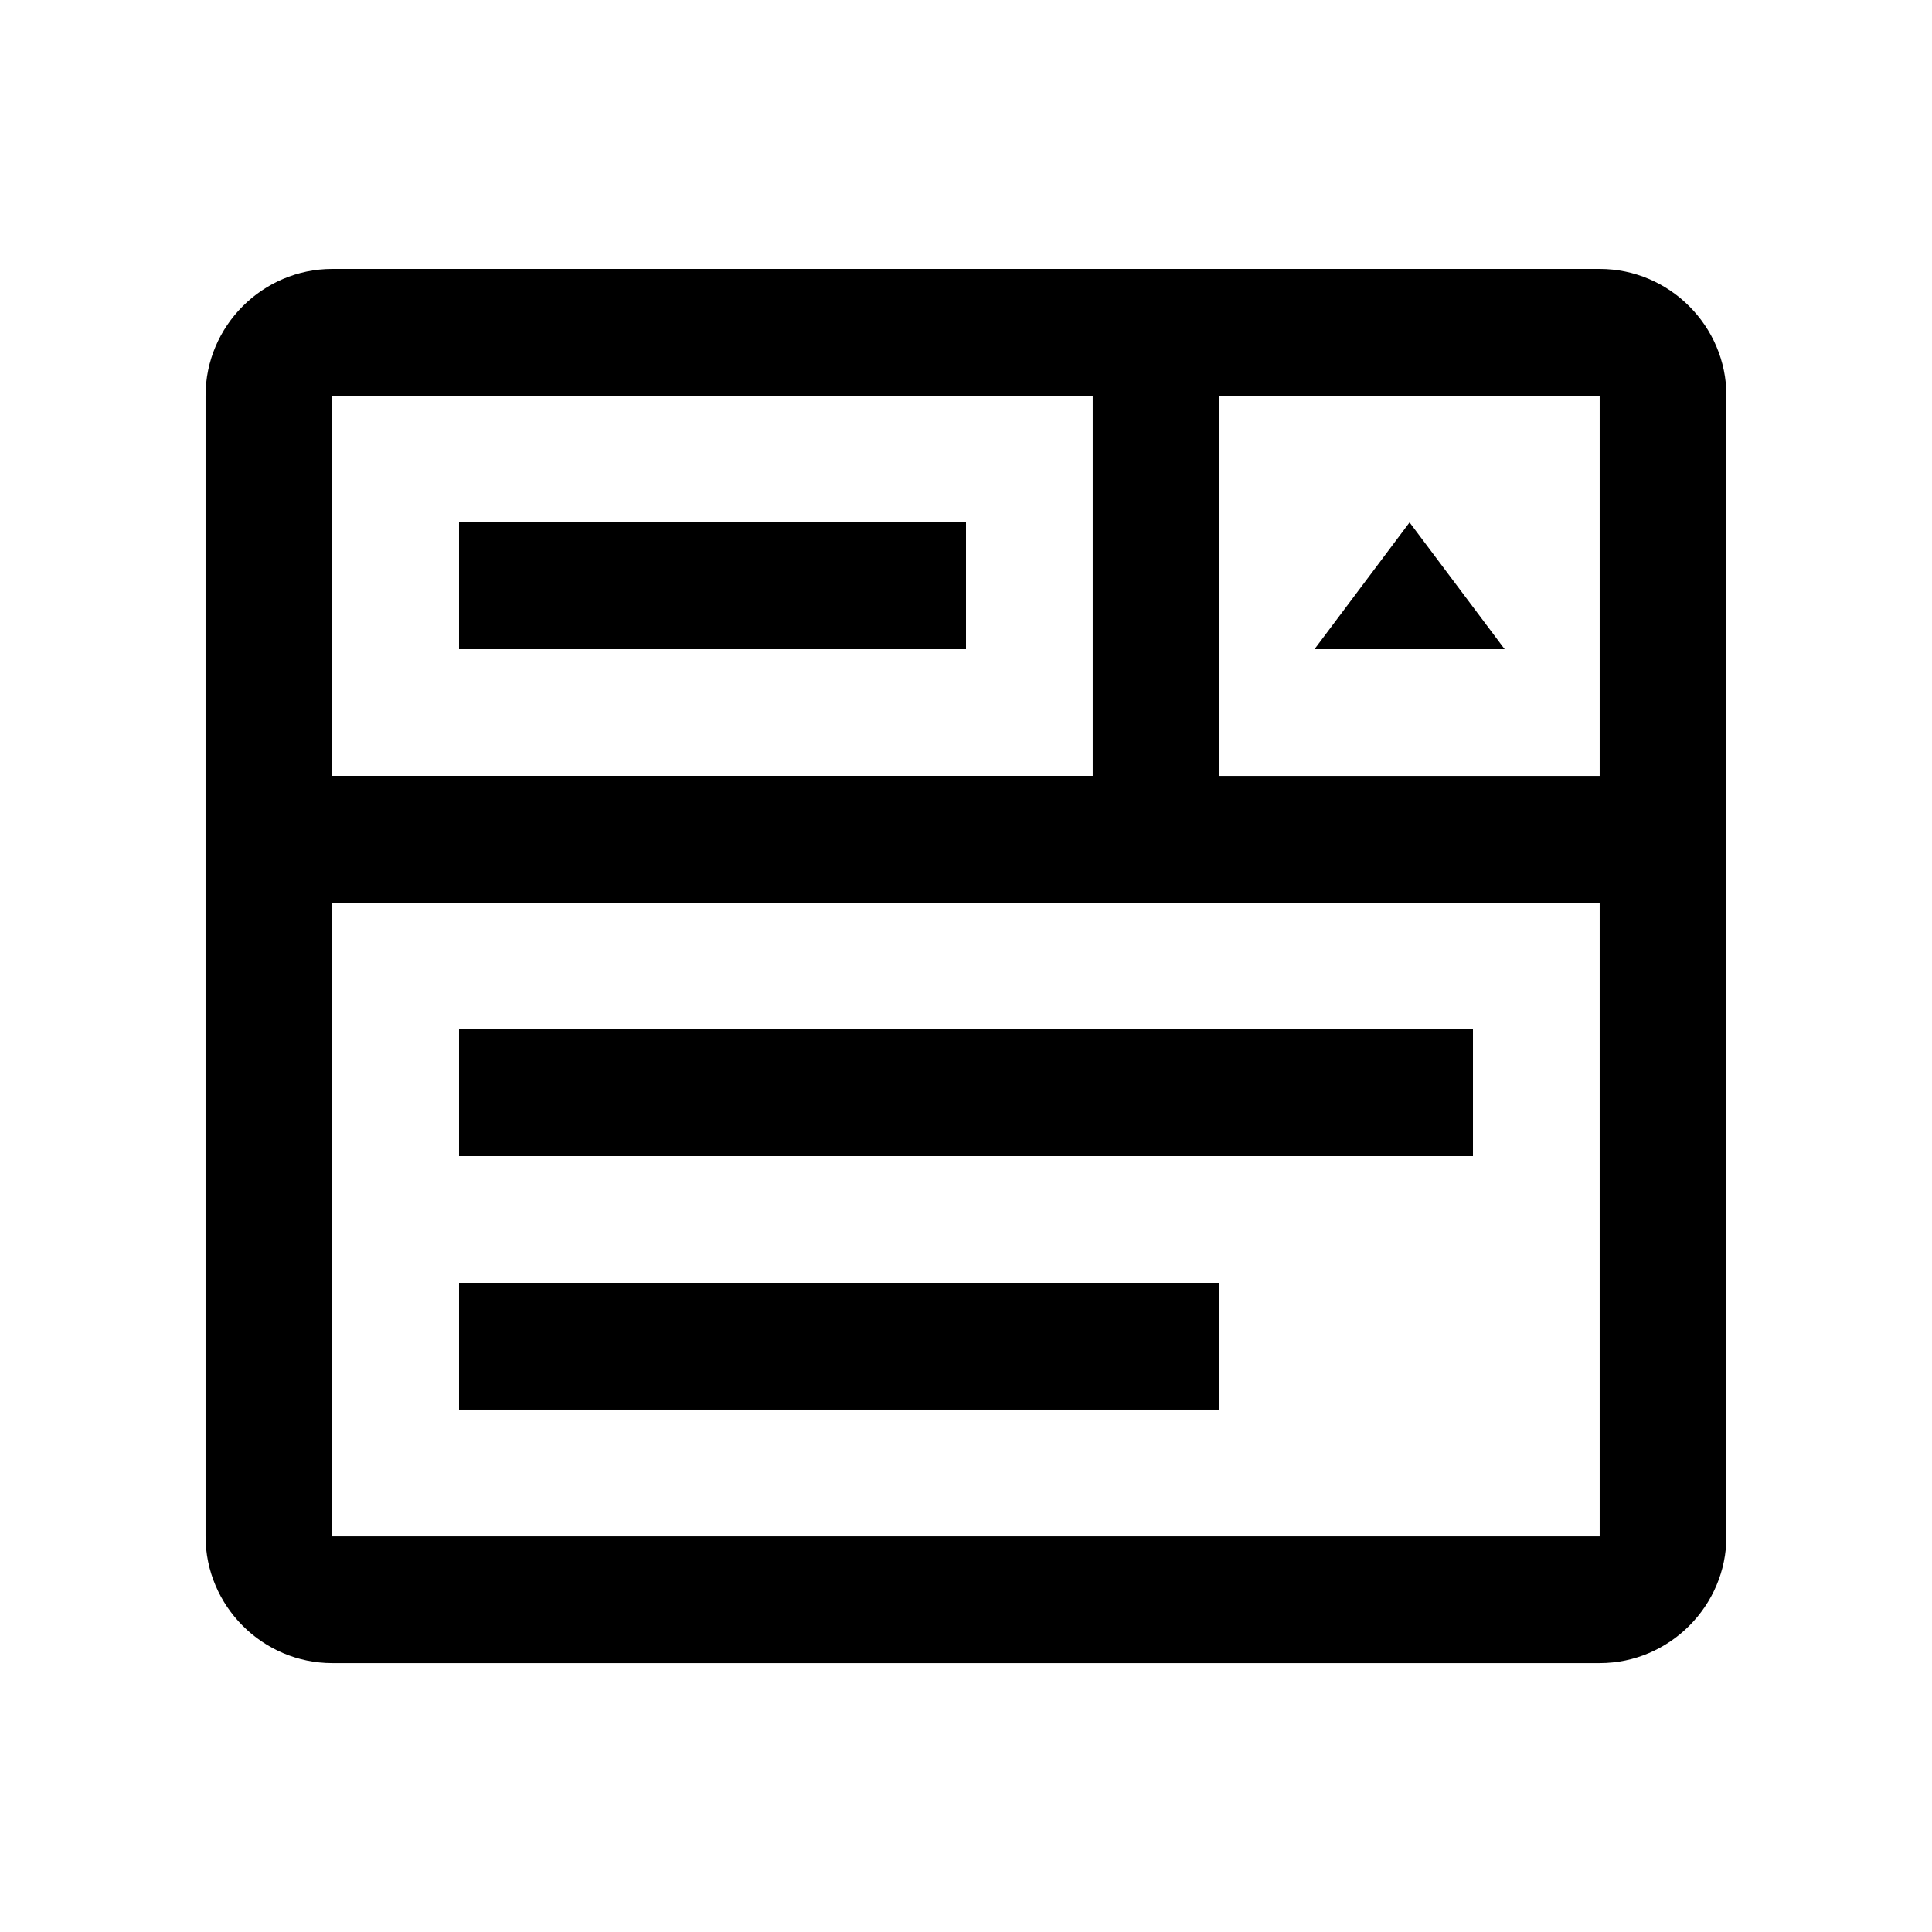 <?xml version="1.0" encoding="UTF-8"?>
<!-- Uploaded to: SVG Repo, www.svgrepo.com, Generator: SVG Repo Mixer Tools -->
<svg fill="#000000" width="800px" height="800px" version="1.1" viewBox="144 144 512 512" xmlns="http://www.w3.org/2000/svg">
 <g>
  <path d="m265.65 282.44h134.35v33.59h-134.35z"/>
  <path d="m265.65 416.79h268.7v33.59h-268.7z"/>
  <path d="m265.65 483.97h201.52v33.582h-201.52z"/>
  <path d="m567.93 215.27h-335.87c-18.469 0-33.586 15.121-33.586 33.59v302.29c0 18.465 15.121 33.59 33.59 33.59h335.87c18.465 0 33.586-15.125 33.586-33.59v-302.29c0-18.469-15.121-33.59-33.59-33.59zm-335.87 33.59h201.52v100.76h-201.52zm335.87 302.29h-335.87v-167.94h335.87zm0-201.52h-100.76v-100.76h100.76z"/>
  <path d="m517.55 282.44 25.191 33.586h-50.379z"/>
 </g>
</svg>